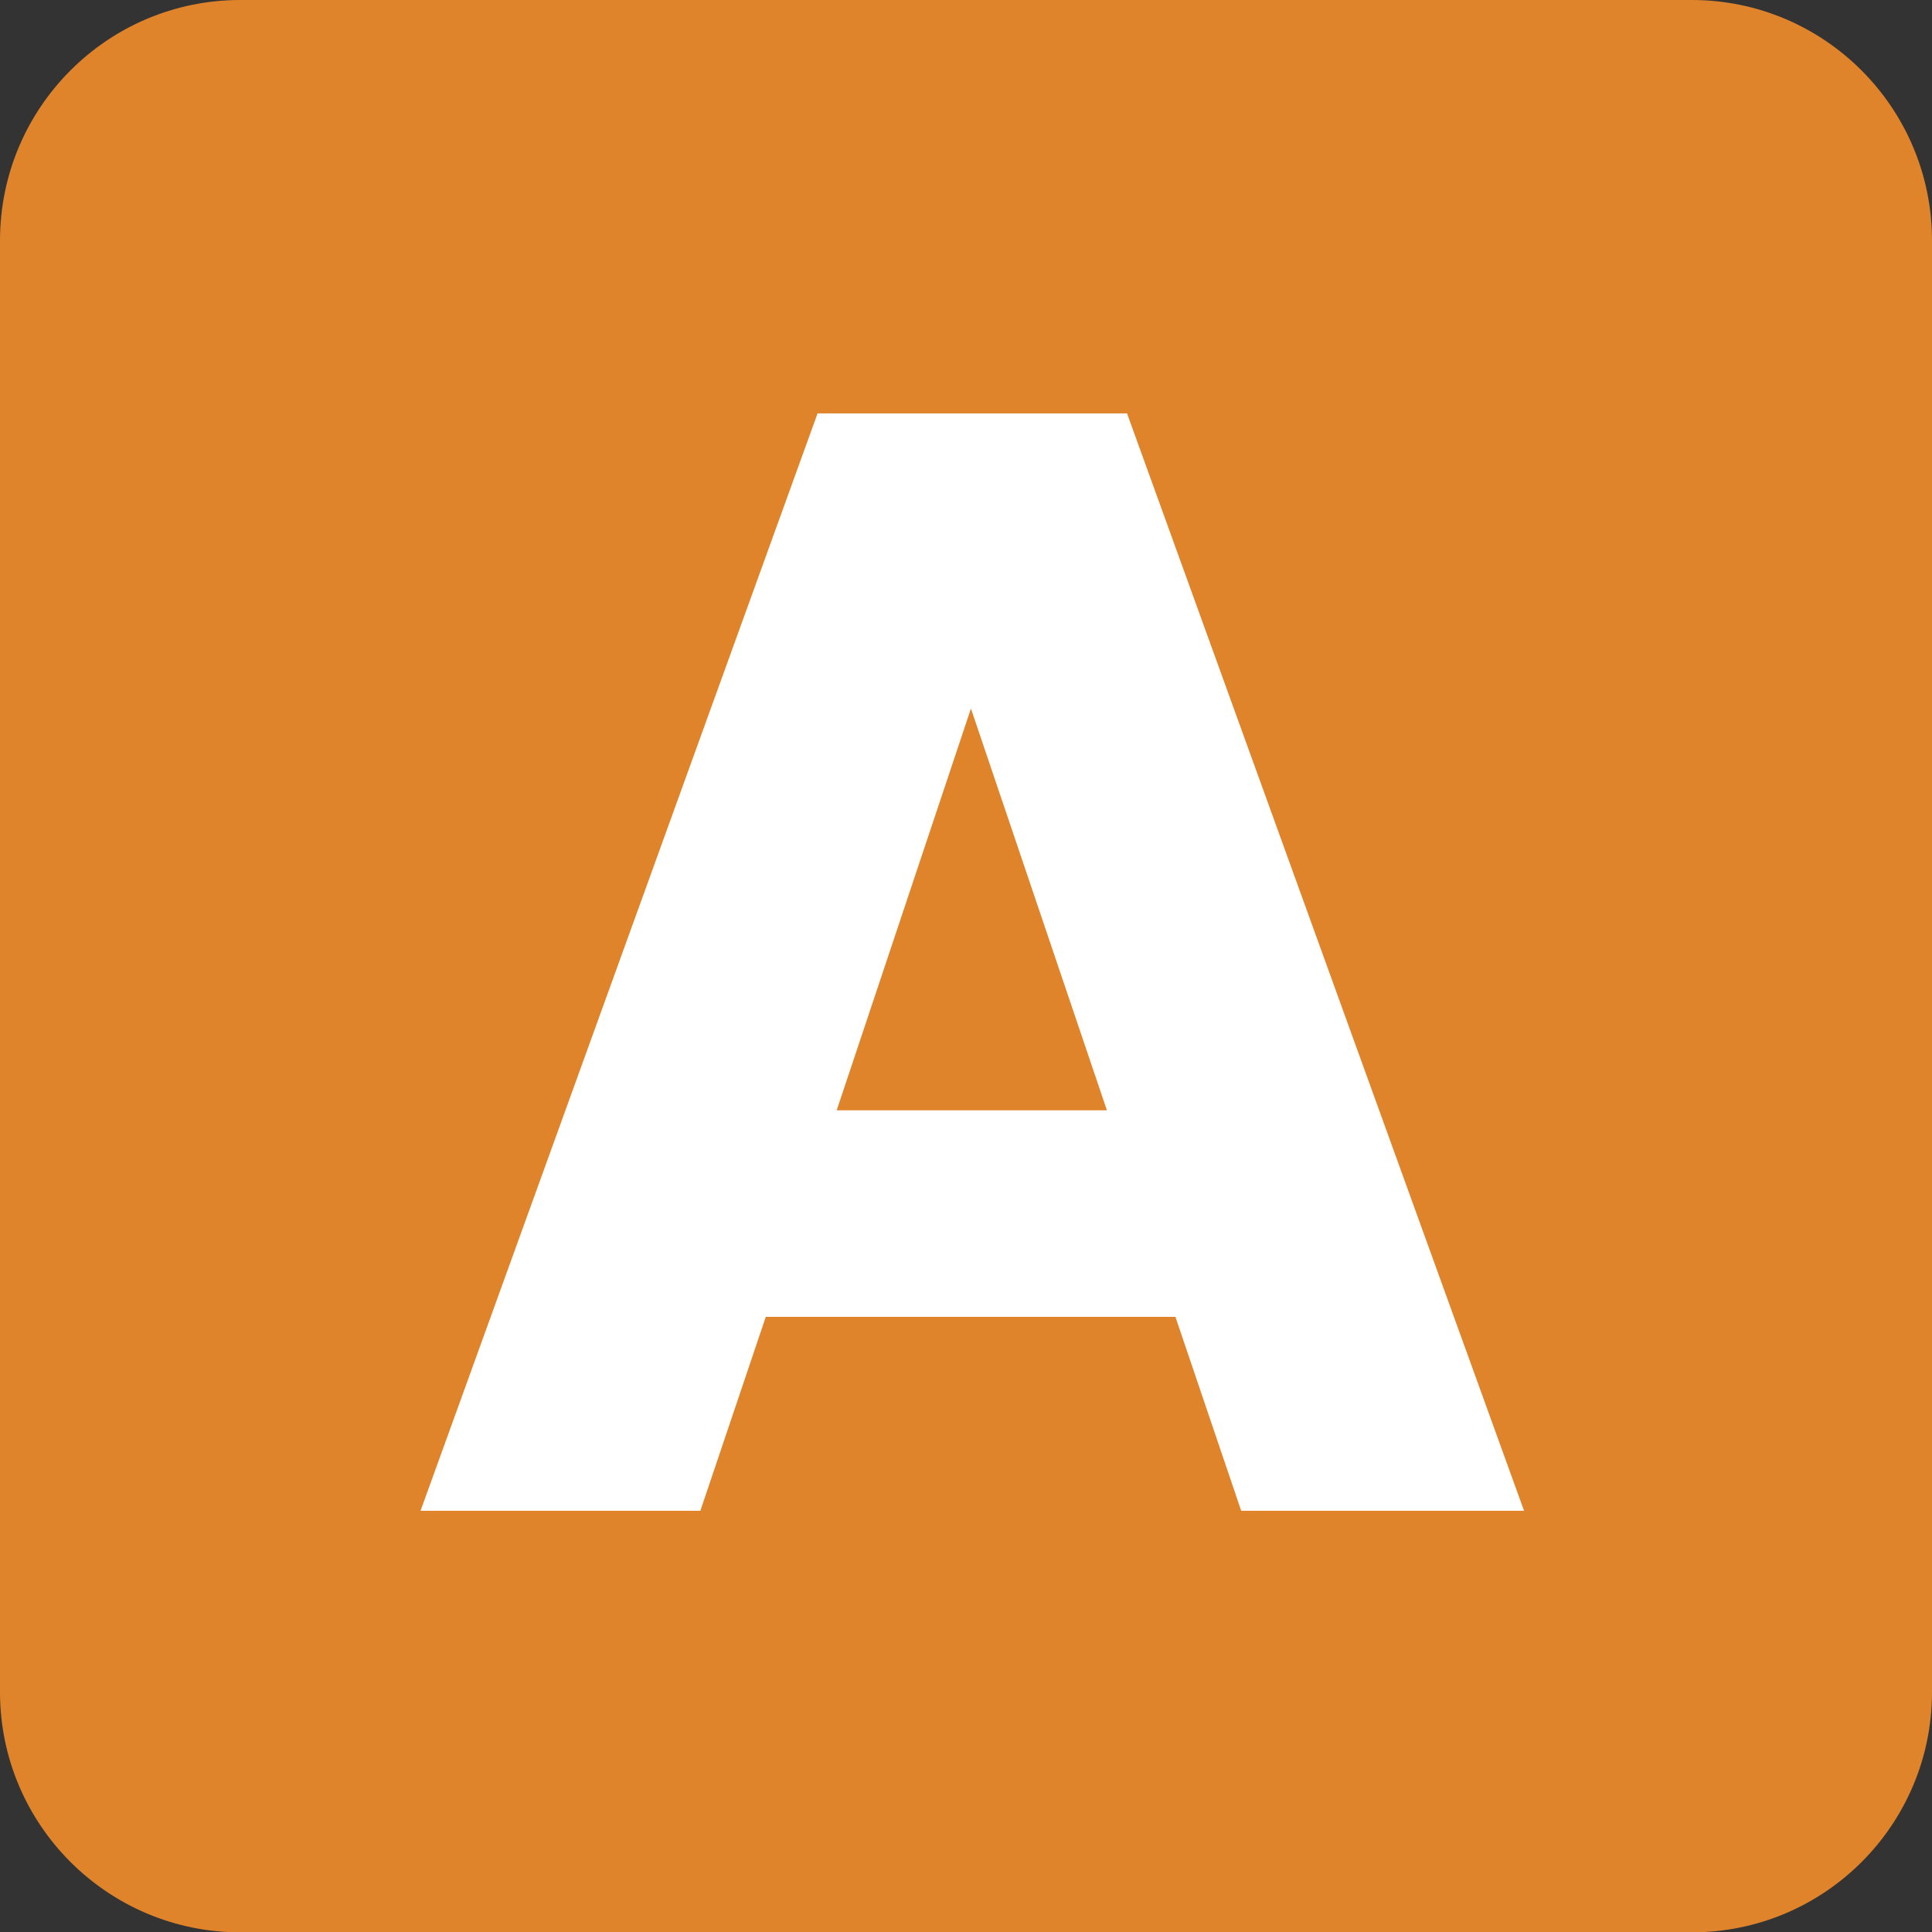 <?xml version="1.0" encoding="utf-8"?>
<!-- Generator: Adobe Illustrator 24.0.0, SVG Export Plug-In . SVG Version: 6.00 Build 0)  -->
<svg version="1.1" id="Calque_1" xmlns="http://www.w3.org/2000/svg" xmlns:xlink="http://www.w3.org/1999/xlink" x="0px" y="0px"
	 viewBox="0 0 566.9 566.9" style="enable-background:new 0 0 566.9 566.9;" xml:space="preserve">
<rect x="0" y="0" width="566.9" height="566.9" fill="#333333" stroke="none"/>
<style type="text/css">
	.st0{fill:#E0842B;}
	.st1{fill:#FFFFFF;}
</style>
<path class="st0" d="M496.4,567H70.5C31.6,567,0,535.4,0,496.5V70.6C0,31.6,31.6,0,70.5,0h425.9c38.9,0,70.5,31.6,70.5,70.6v425.9
	C566.9,535.4,535.4,567,496.4,567"/>
<g>
	<path class="st1" d="M344.9,386.4H224.7l-19.2,56.9h-82.1l116.5-322h90.8l116.5,322h-83L344.9,386.4z M324.8,325.8l-39.9-117.9
		l-39.4,117.9H324.8z"/>
</g>
</svg>

